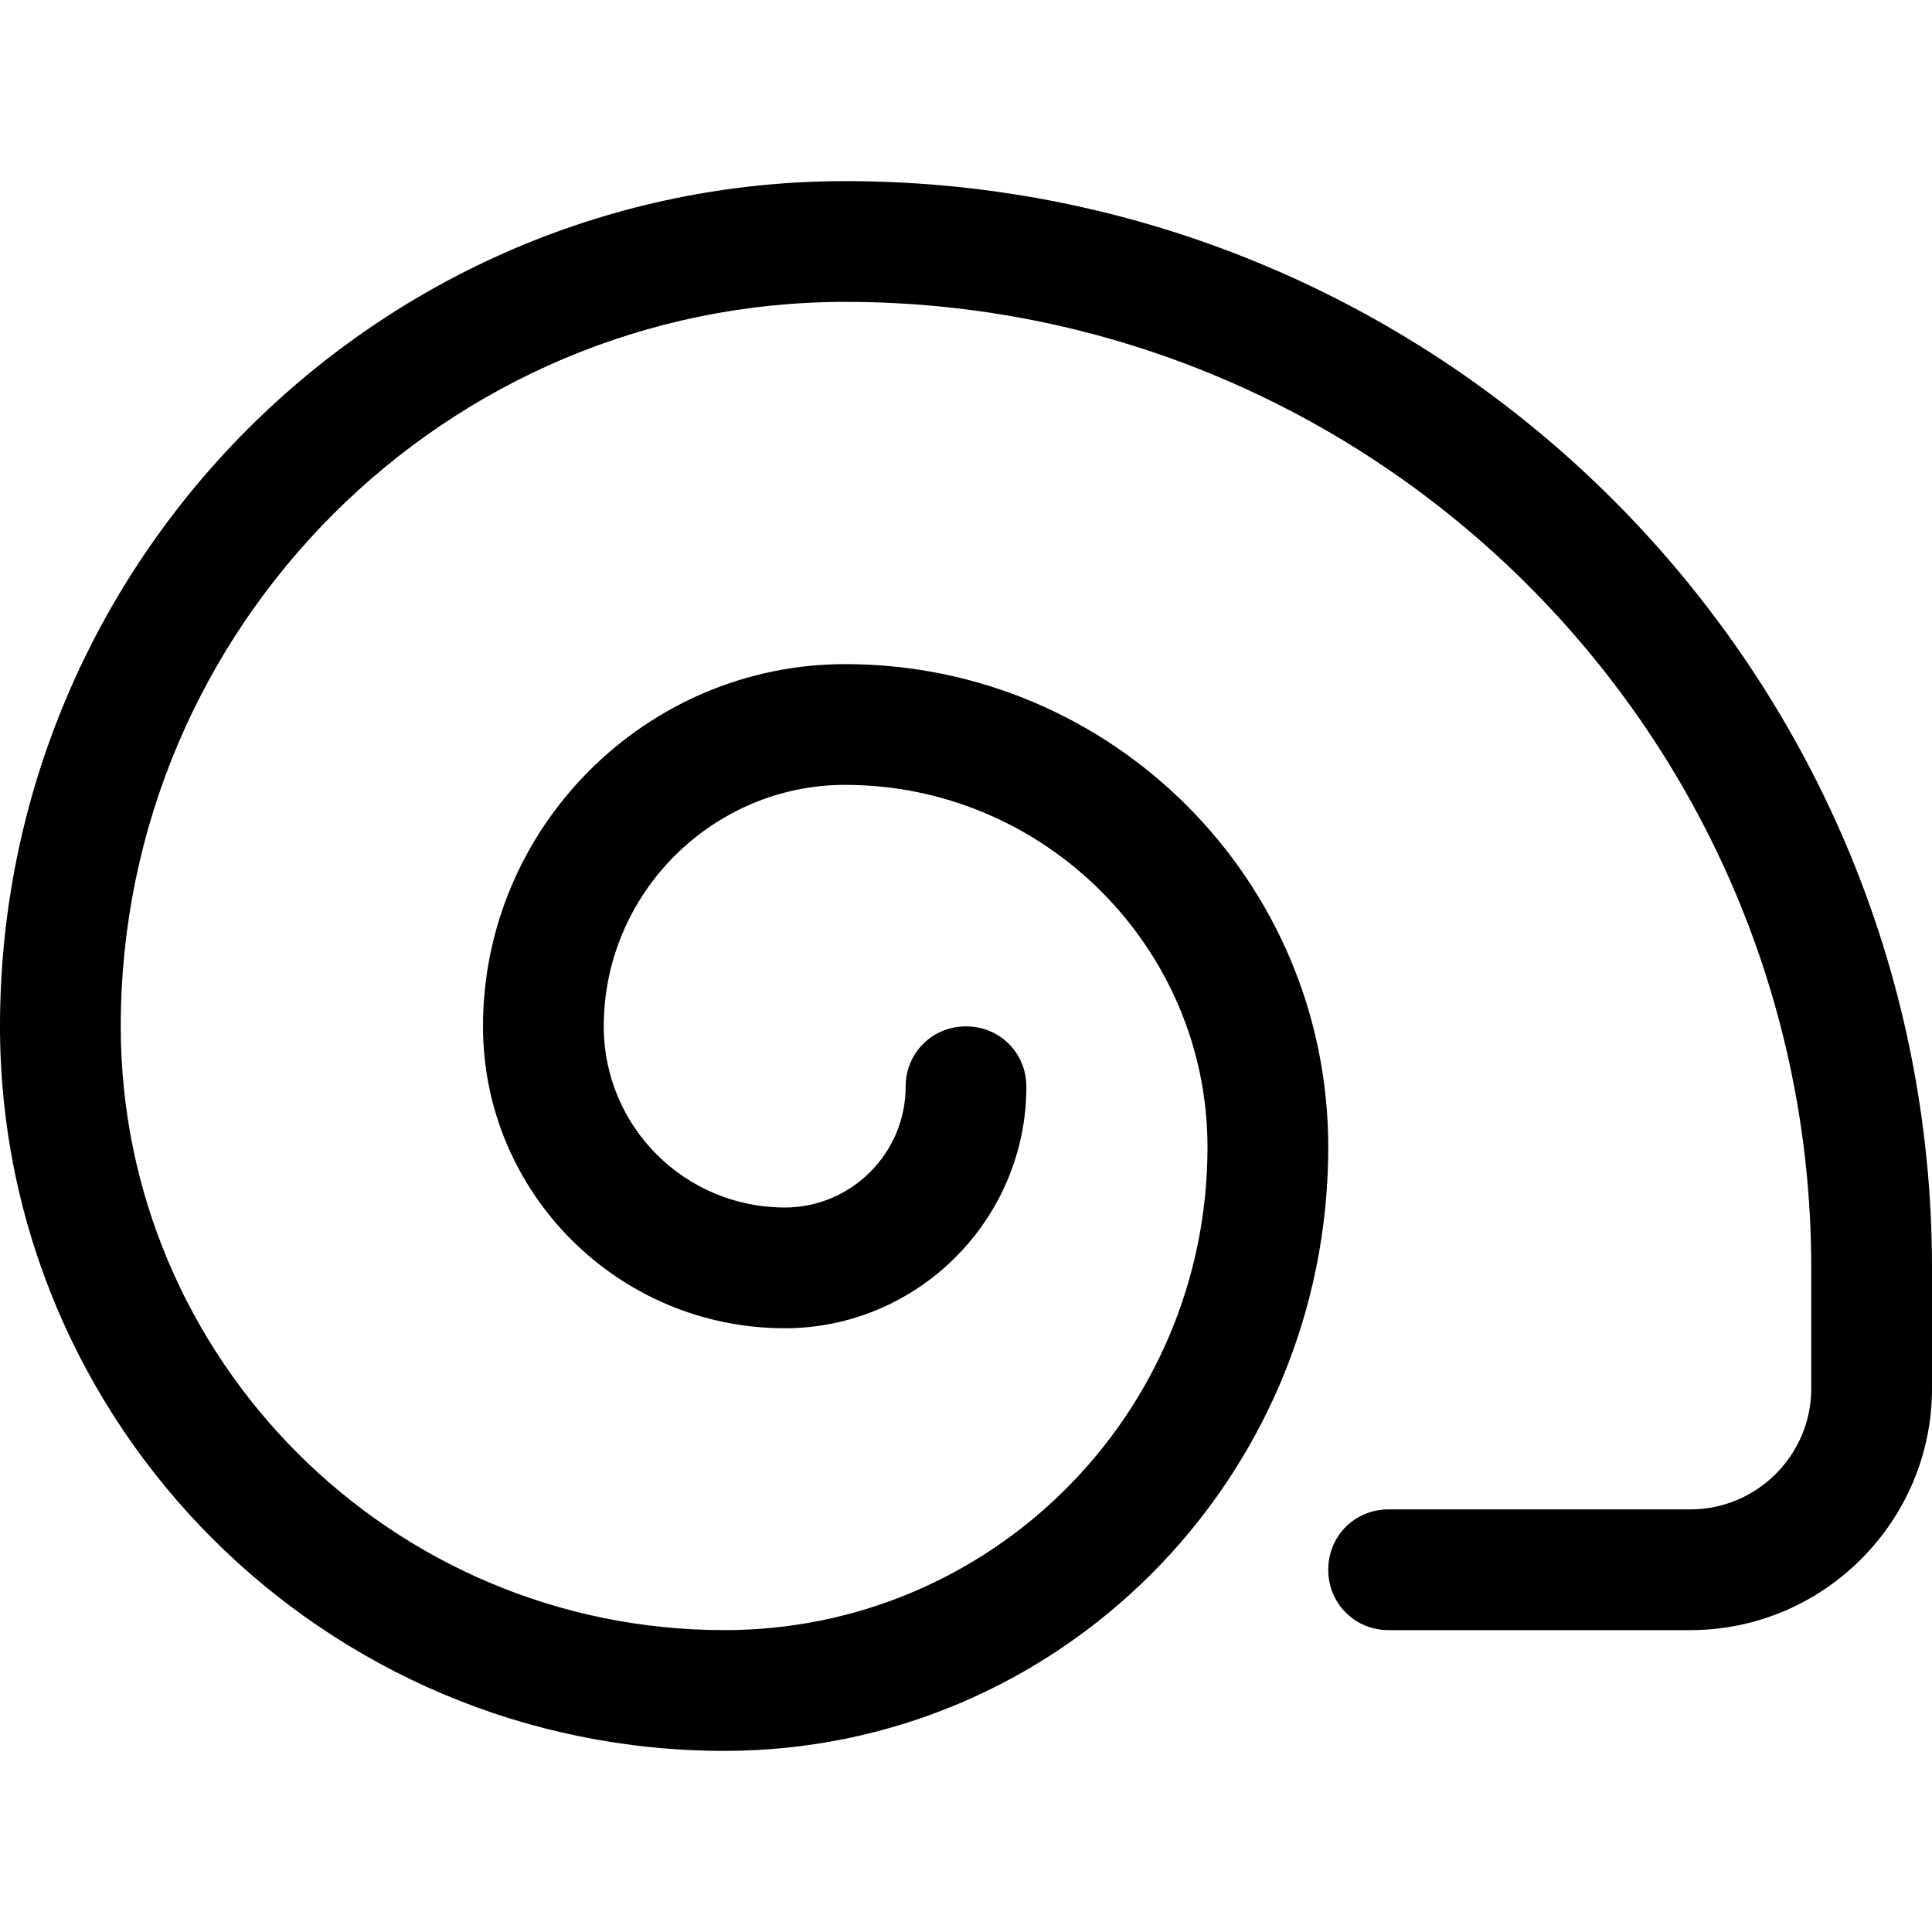 <?xml version="1.0" encoding="UTF-8"?>
<svg xmlns="http://www.w3.org/2000/svg" id="Livello_2" data-name="Livello 2" viewBox="0 0 16 16">
  <defs>
    <style>
      .cls-1 {
        fill: none;
        opacity: 0;
      }
    </style>
  </defs>
  <g id="Livello_1-2" data-name="Livello 1">
    <g>
      <rect class="cls-1" width="16" height="16"></rect>
      <path d="m7,1.5C3.14,1.5,0,4.64,0,8.5c0,3.31,2.69,6,6,6,2.76,0,5-2.24,5-5,0-2.21-1.79-4-4-4-1.65,0-3,1.35-3,3,0,1.38,1.12,2.5,2.5,2.5,1.1,0,2-.9,2-2,0-.28-.22-.5-.5-.5s-.5.22-.5.5c0,.55-.45,1-1,1-.83,0-1.5-.67-1.5-1.5,0-1.1.9-2,2-2,1.65,0,3,1.35,3,3,0,2.21-1.79,4-4,4-2.76,0-5-2.24-5-5,0-3.31,2.69-6,6-6,4.41,0,8,3.59,8,8v1c0,.55-.45,1-1,1h-2.5c-.28,0-.5.22-.5.5s.22.5.5.5h2.5c1.1,0,2-.9,2-2v-1C16,5.54,11.96,1.5,7,1.5Z"></path>
    </g>
  </g>
</svg>

